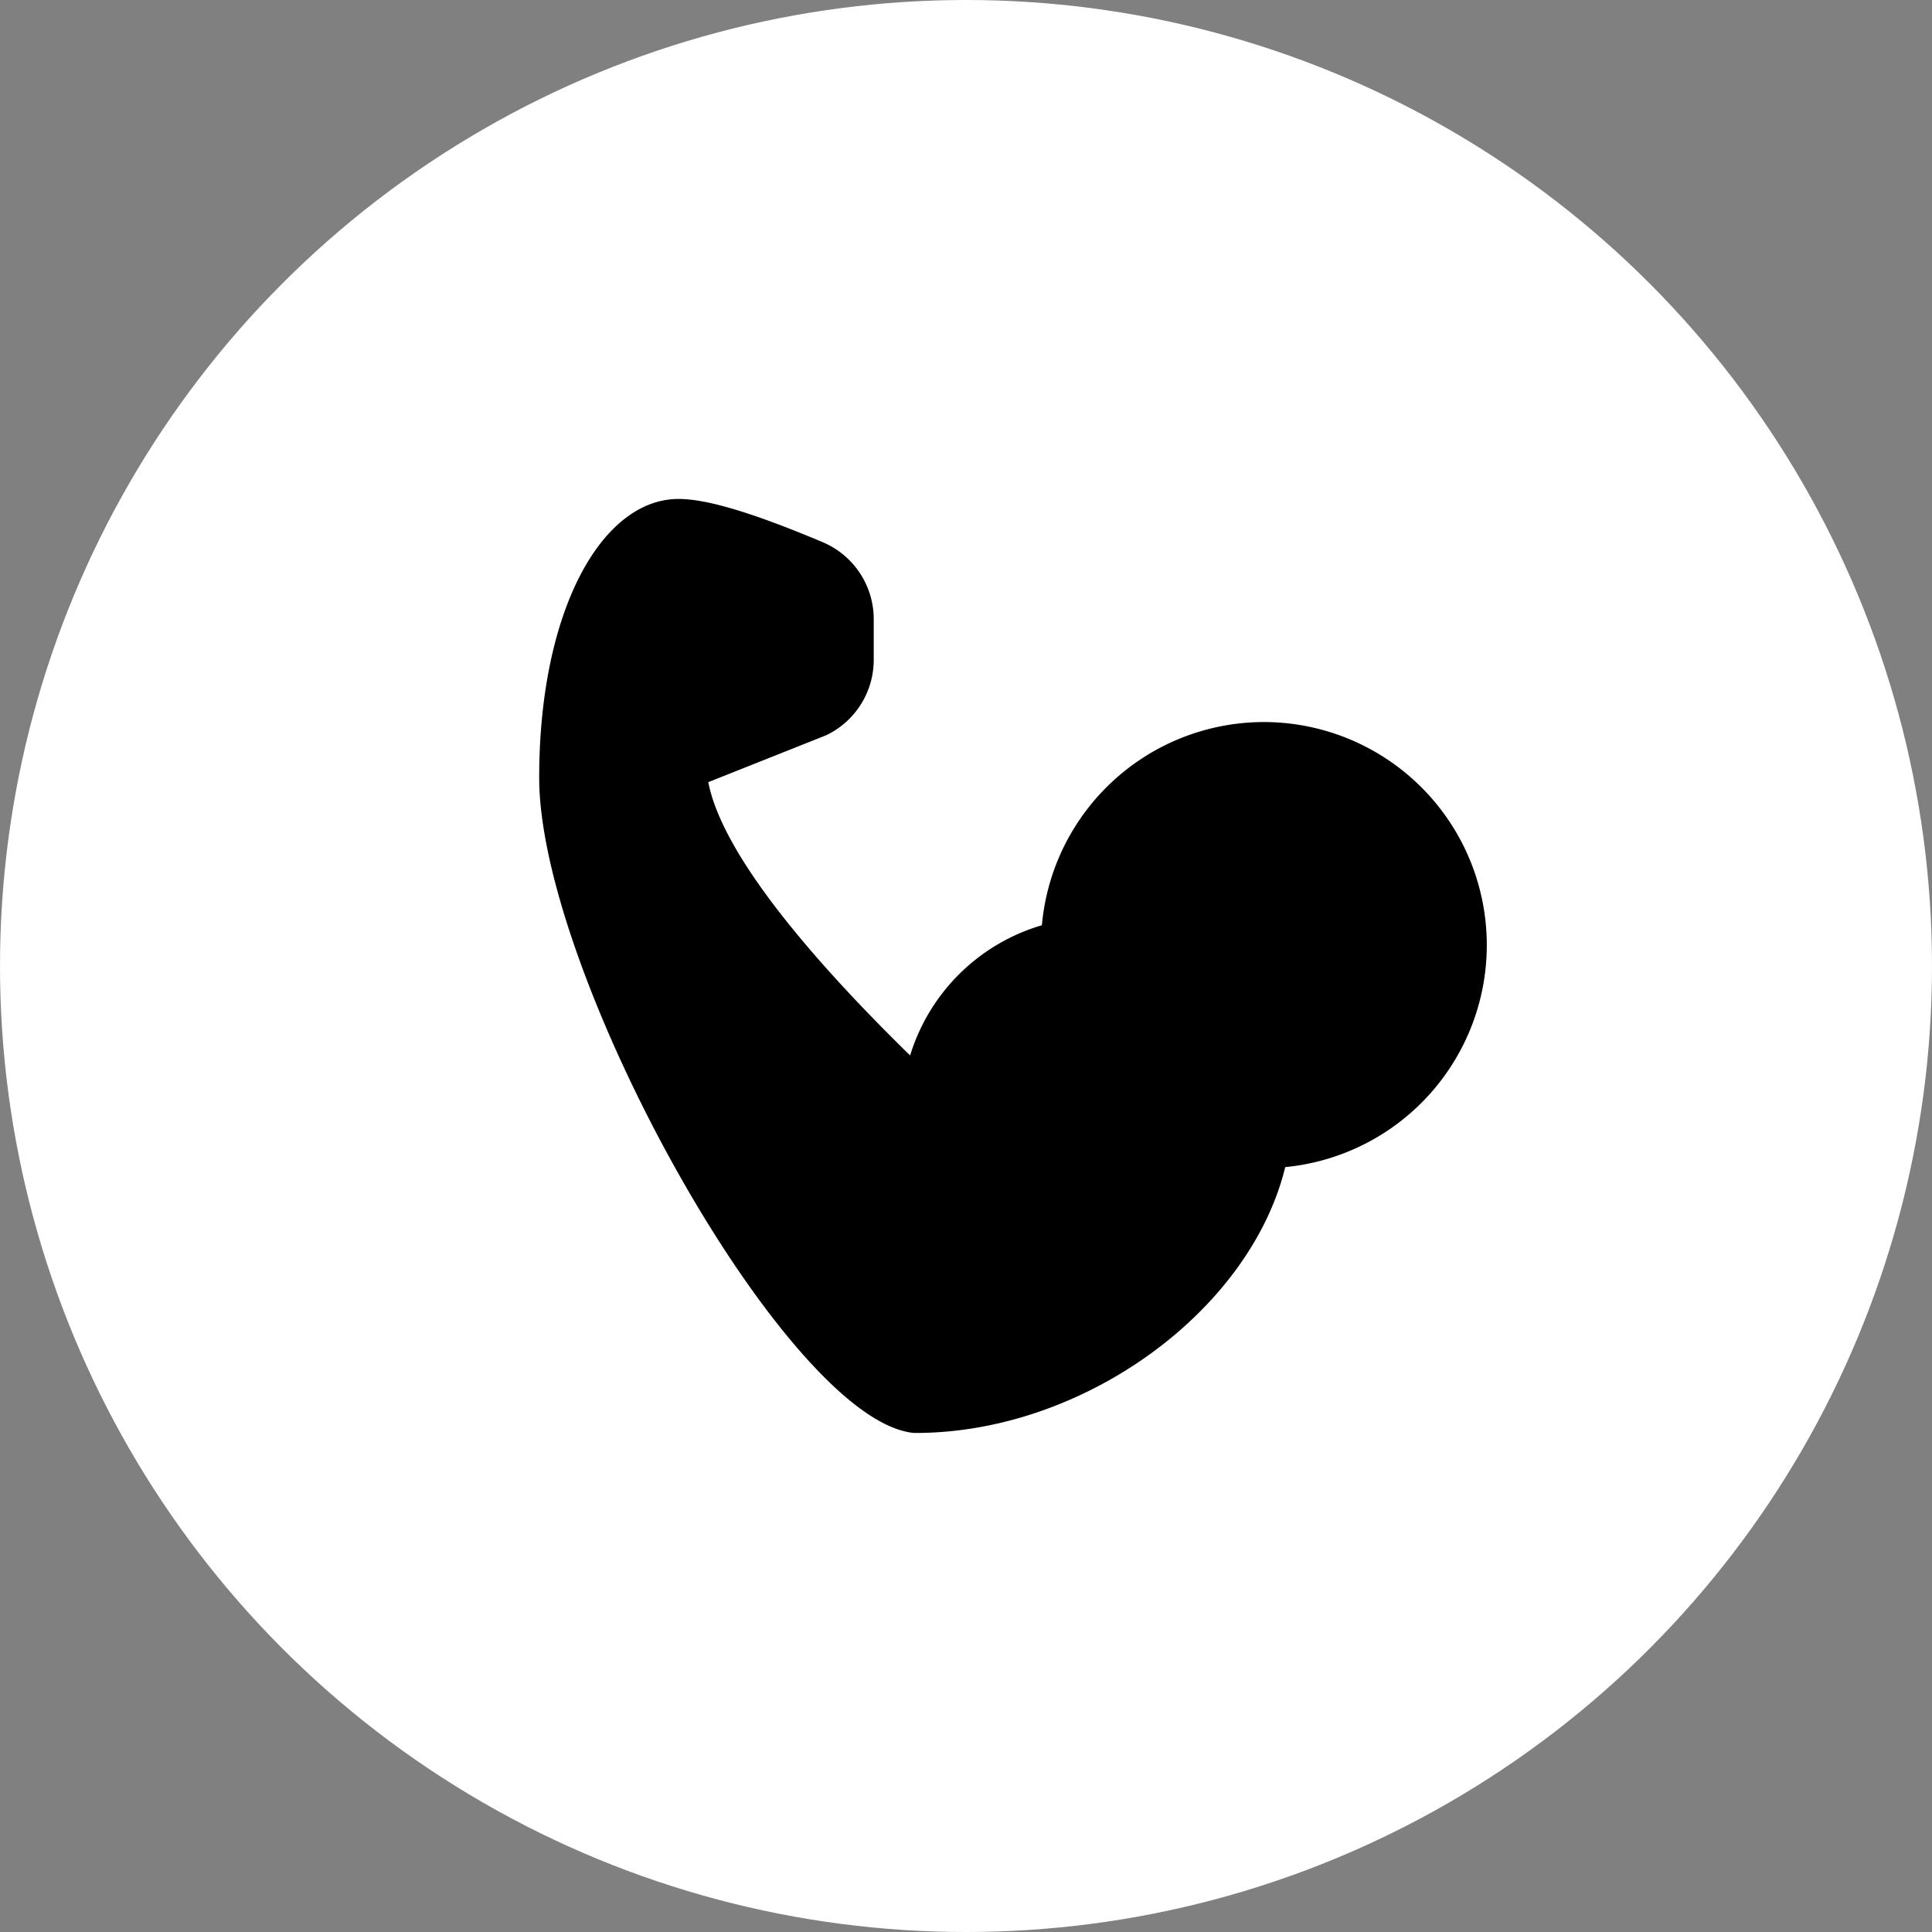 <svg xmlns="http://www.w3.org/2000/svg" width="82" height="82" viewBox="0 0 82 82"><rect x="0" y="0" width="82" height="82" fill="#808080" stroke="none"/><g id="Gruppe_937" data-name="Gruppe 937" transform="translate(-1367 -217)"><g id="Gruppe_932" data-name="Gruppe 932"><g id="Gruppe_928" data-name="Gruppe 928" transform="translate(448 -917)"><circle id="Ellipse_268" data-name="Ellipse 268" cx="41" cy="41" r="41" transform="translate(919 1134)" fill="#fff"></circle></g></g><g id="noun_biceps_3864369" transform="translate(1389.884 238.18)"><g id="Gruppe_934" data-name="Gruppe 934"><path id="Pfad_847" data-name="Pfad 847" d="M446.765,186.466a9.467,9.467,0,0,1,.9,18.89c-1.49,6.106-8.563,11.283-15.689,11.283a1.185,1.185,0,0,1-.147-.009c-5.419-.677-15.828-19.512-15.828-27.8,0-7.12,2.664-11.833,5.916-11.833,1.225,0,3.213.612,6.111,1.832A3.55,3.55,0,0,1,430.2,182.1v1.717A3.55,3.55,0,0,1,428.237,187l-.092.041-4.967,1.976c.508,2.634,3.463,6.607,8.566,11.6a8.294,8.294,0,0,1,5.593-5.527A9.467,9.467,0,0,1,446.765,186.466Z" transform="translate(-416 -177)"></path></g></g></g></svg>